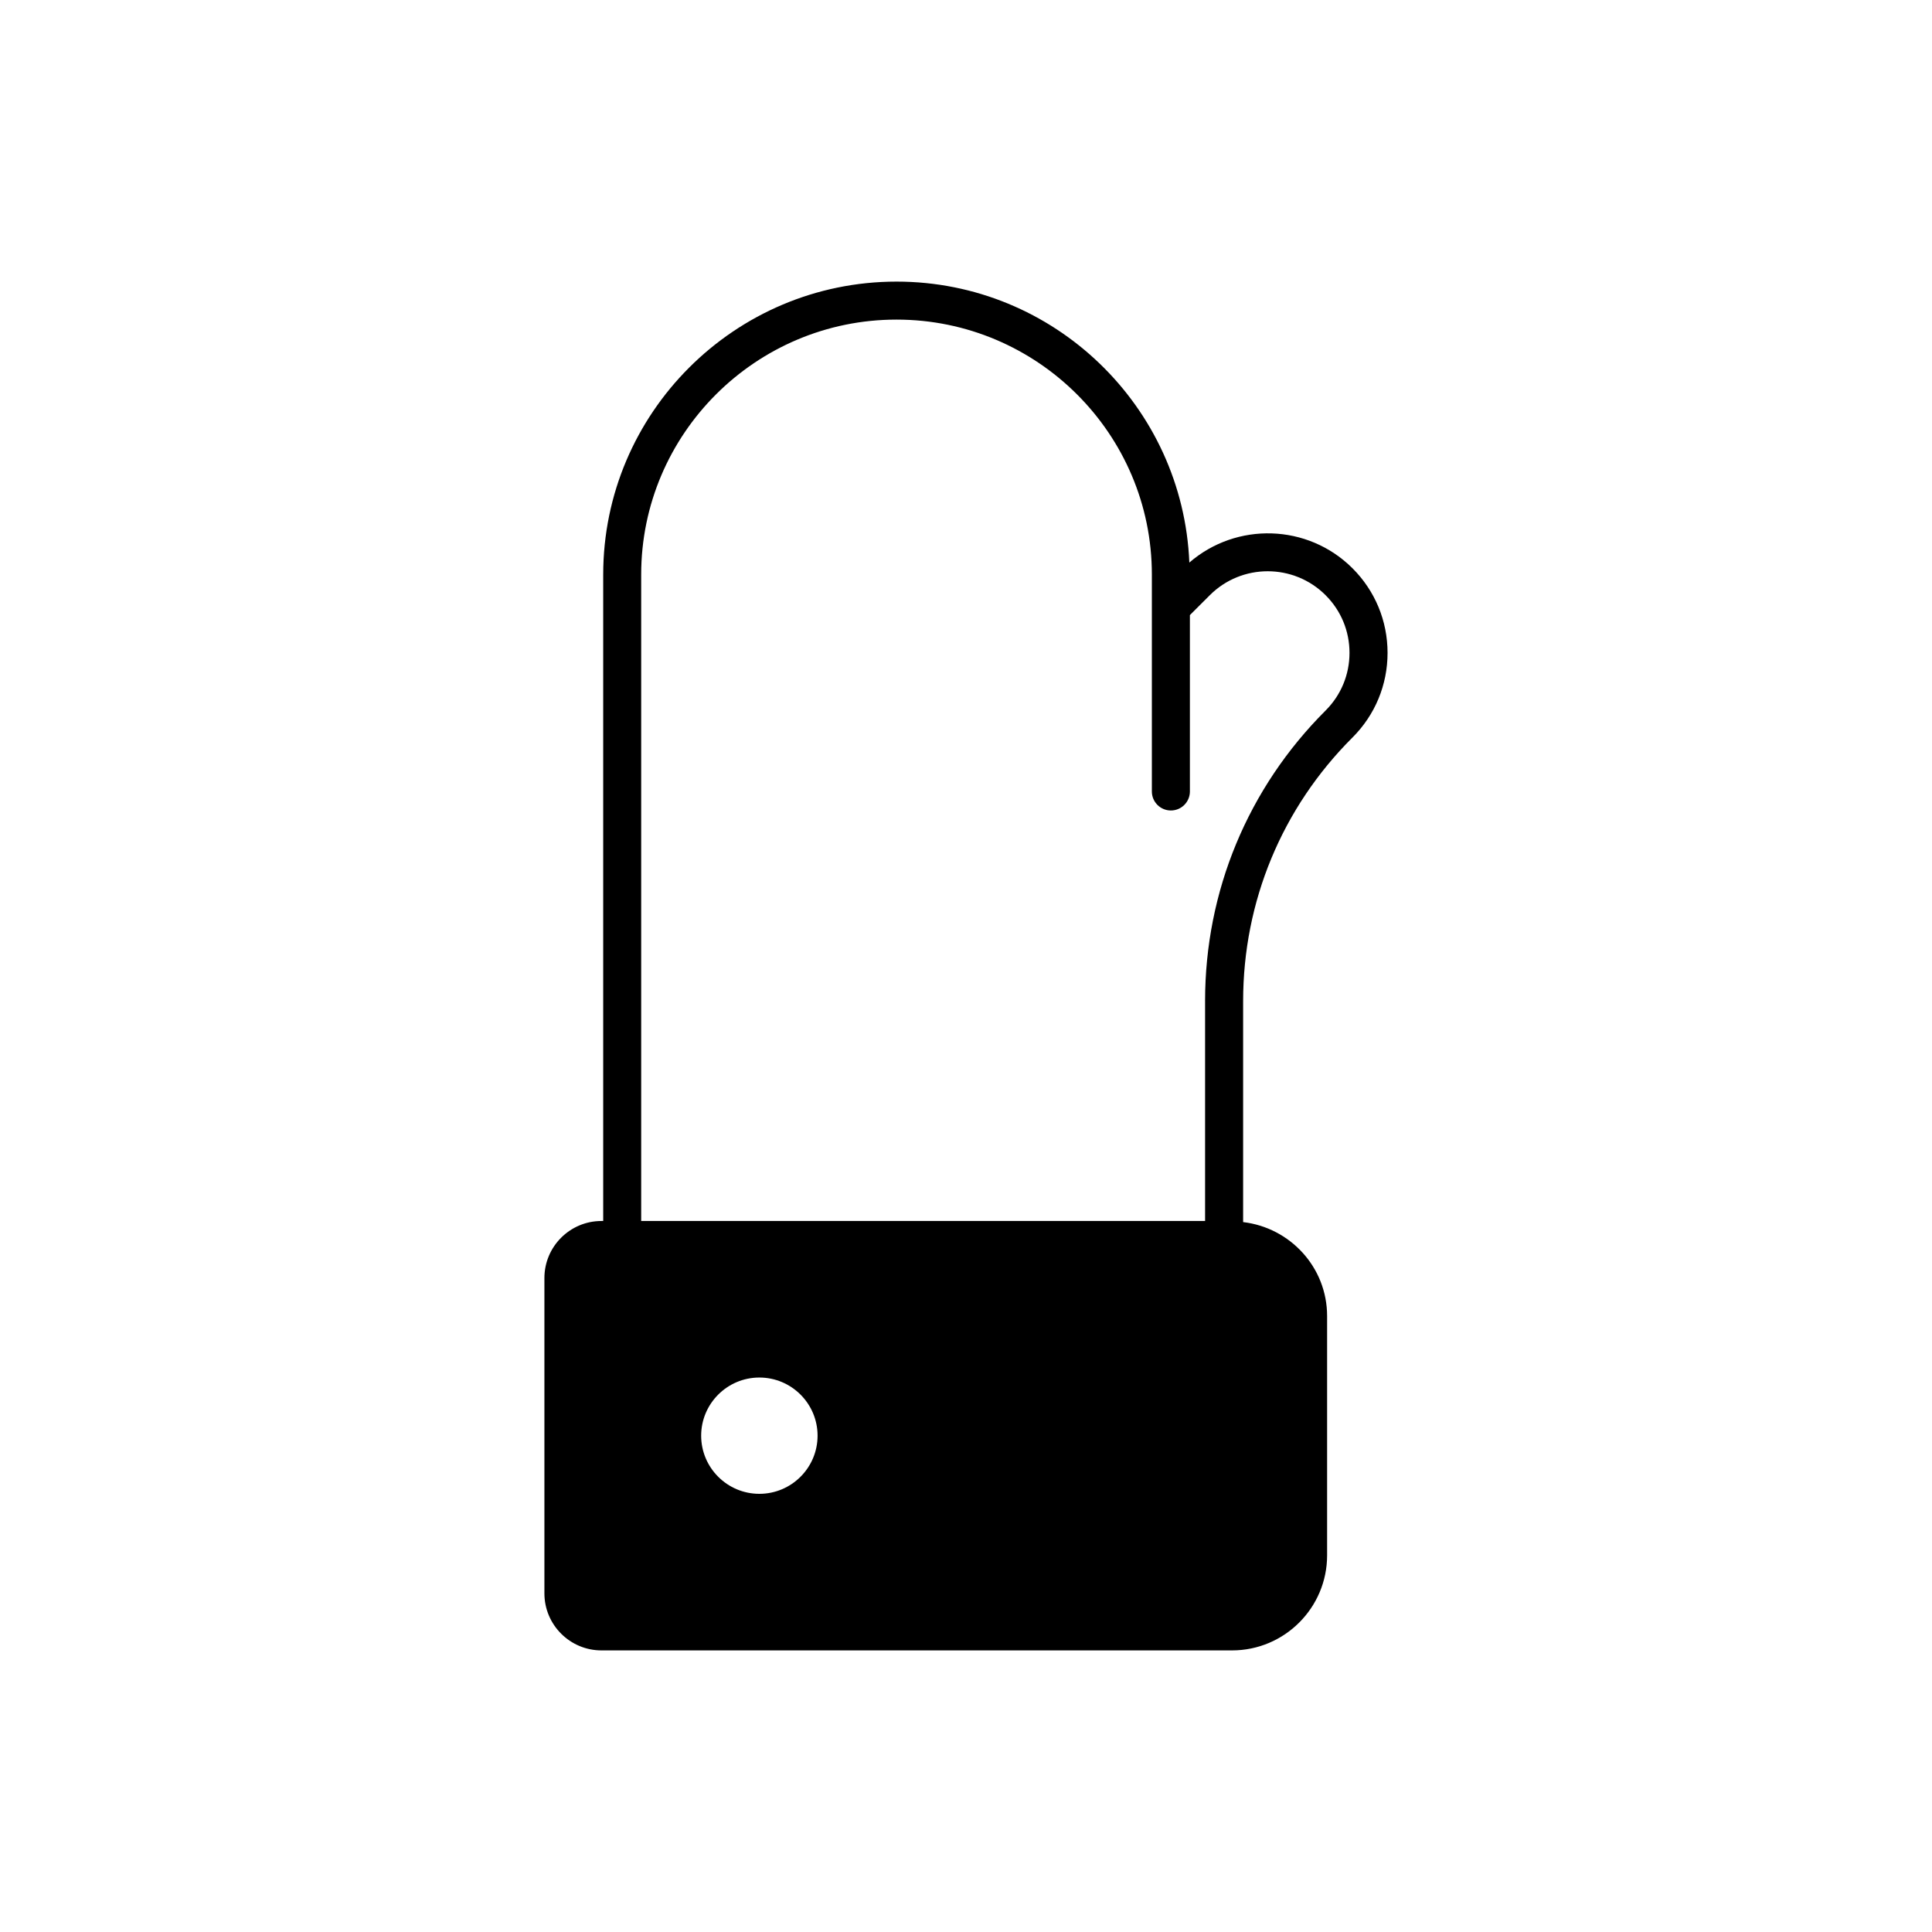 <?xml version="1.0" encoding="UTF-8"?>
<!-- Uploaded to: SVG Repo, www.svgrepo.com, Generator: SVG Repo Mixer Tools -->
<svg fill="#000000" width="800px" height="800px" version="1.1" viewBox="144 144 512 512" xmlns="http://www.w3.org/2000/svg">
 <path d="m502.42 339.45c5.996-5.992 9.297-13.957 9.297-22.43 0-8.469-3.301-16.434-9.297-22.426-11.848-11.824-30.773-12.305-43.234-1.504-1.691-41.332-35.793-74.461-77.586-74.461-42.867 0-77.746 34.832-77.746 77.648v171.3h-0.469c-8.336 0-15.113 6.781-15.113 15.113v83.57c0 8.336 6.781 15.113 15.113 15.113h167.12c13.891 0 25.191-11.301 25.191-25.191v-63.418c0-12.883-9.758-23.418-22.254-24.895v-58.57c0-26.387 10.289-51.195 28.973-69.848zm-157.18 200.43c-8.508 0-15.426-6.914-15.426-15.41s6.918-15.41 15.426-15.41c8.508 0 15.426 6.914 15.426 15.41s-6.918 15.41-15.426 15.41zm118.12-130.59v58.277h-149.44v-171.3c0-37.258 30.355-67.57 67.668-67.57s67.668 30.312 67.668 67.57v8.637 0.008 48.836c0 2.785 2.254 5.039 5.039 5.039s5.039-2.254 5.039-5.039v-46.742l5.293-5.285c8.449-8.441 22.199-8.441 30.656 0 4.094 4.082 6.348 9.516 6.348 15.293 0 5.781-2.254 11.211-6.348 15.297-20.582 20.559-31.926 47.891-31.926 76.977z"/>
</svg>